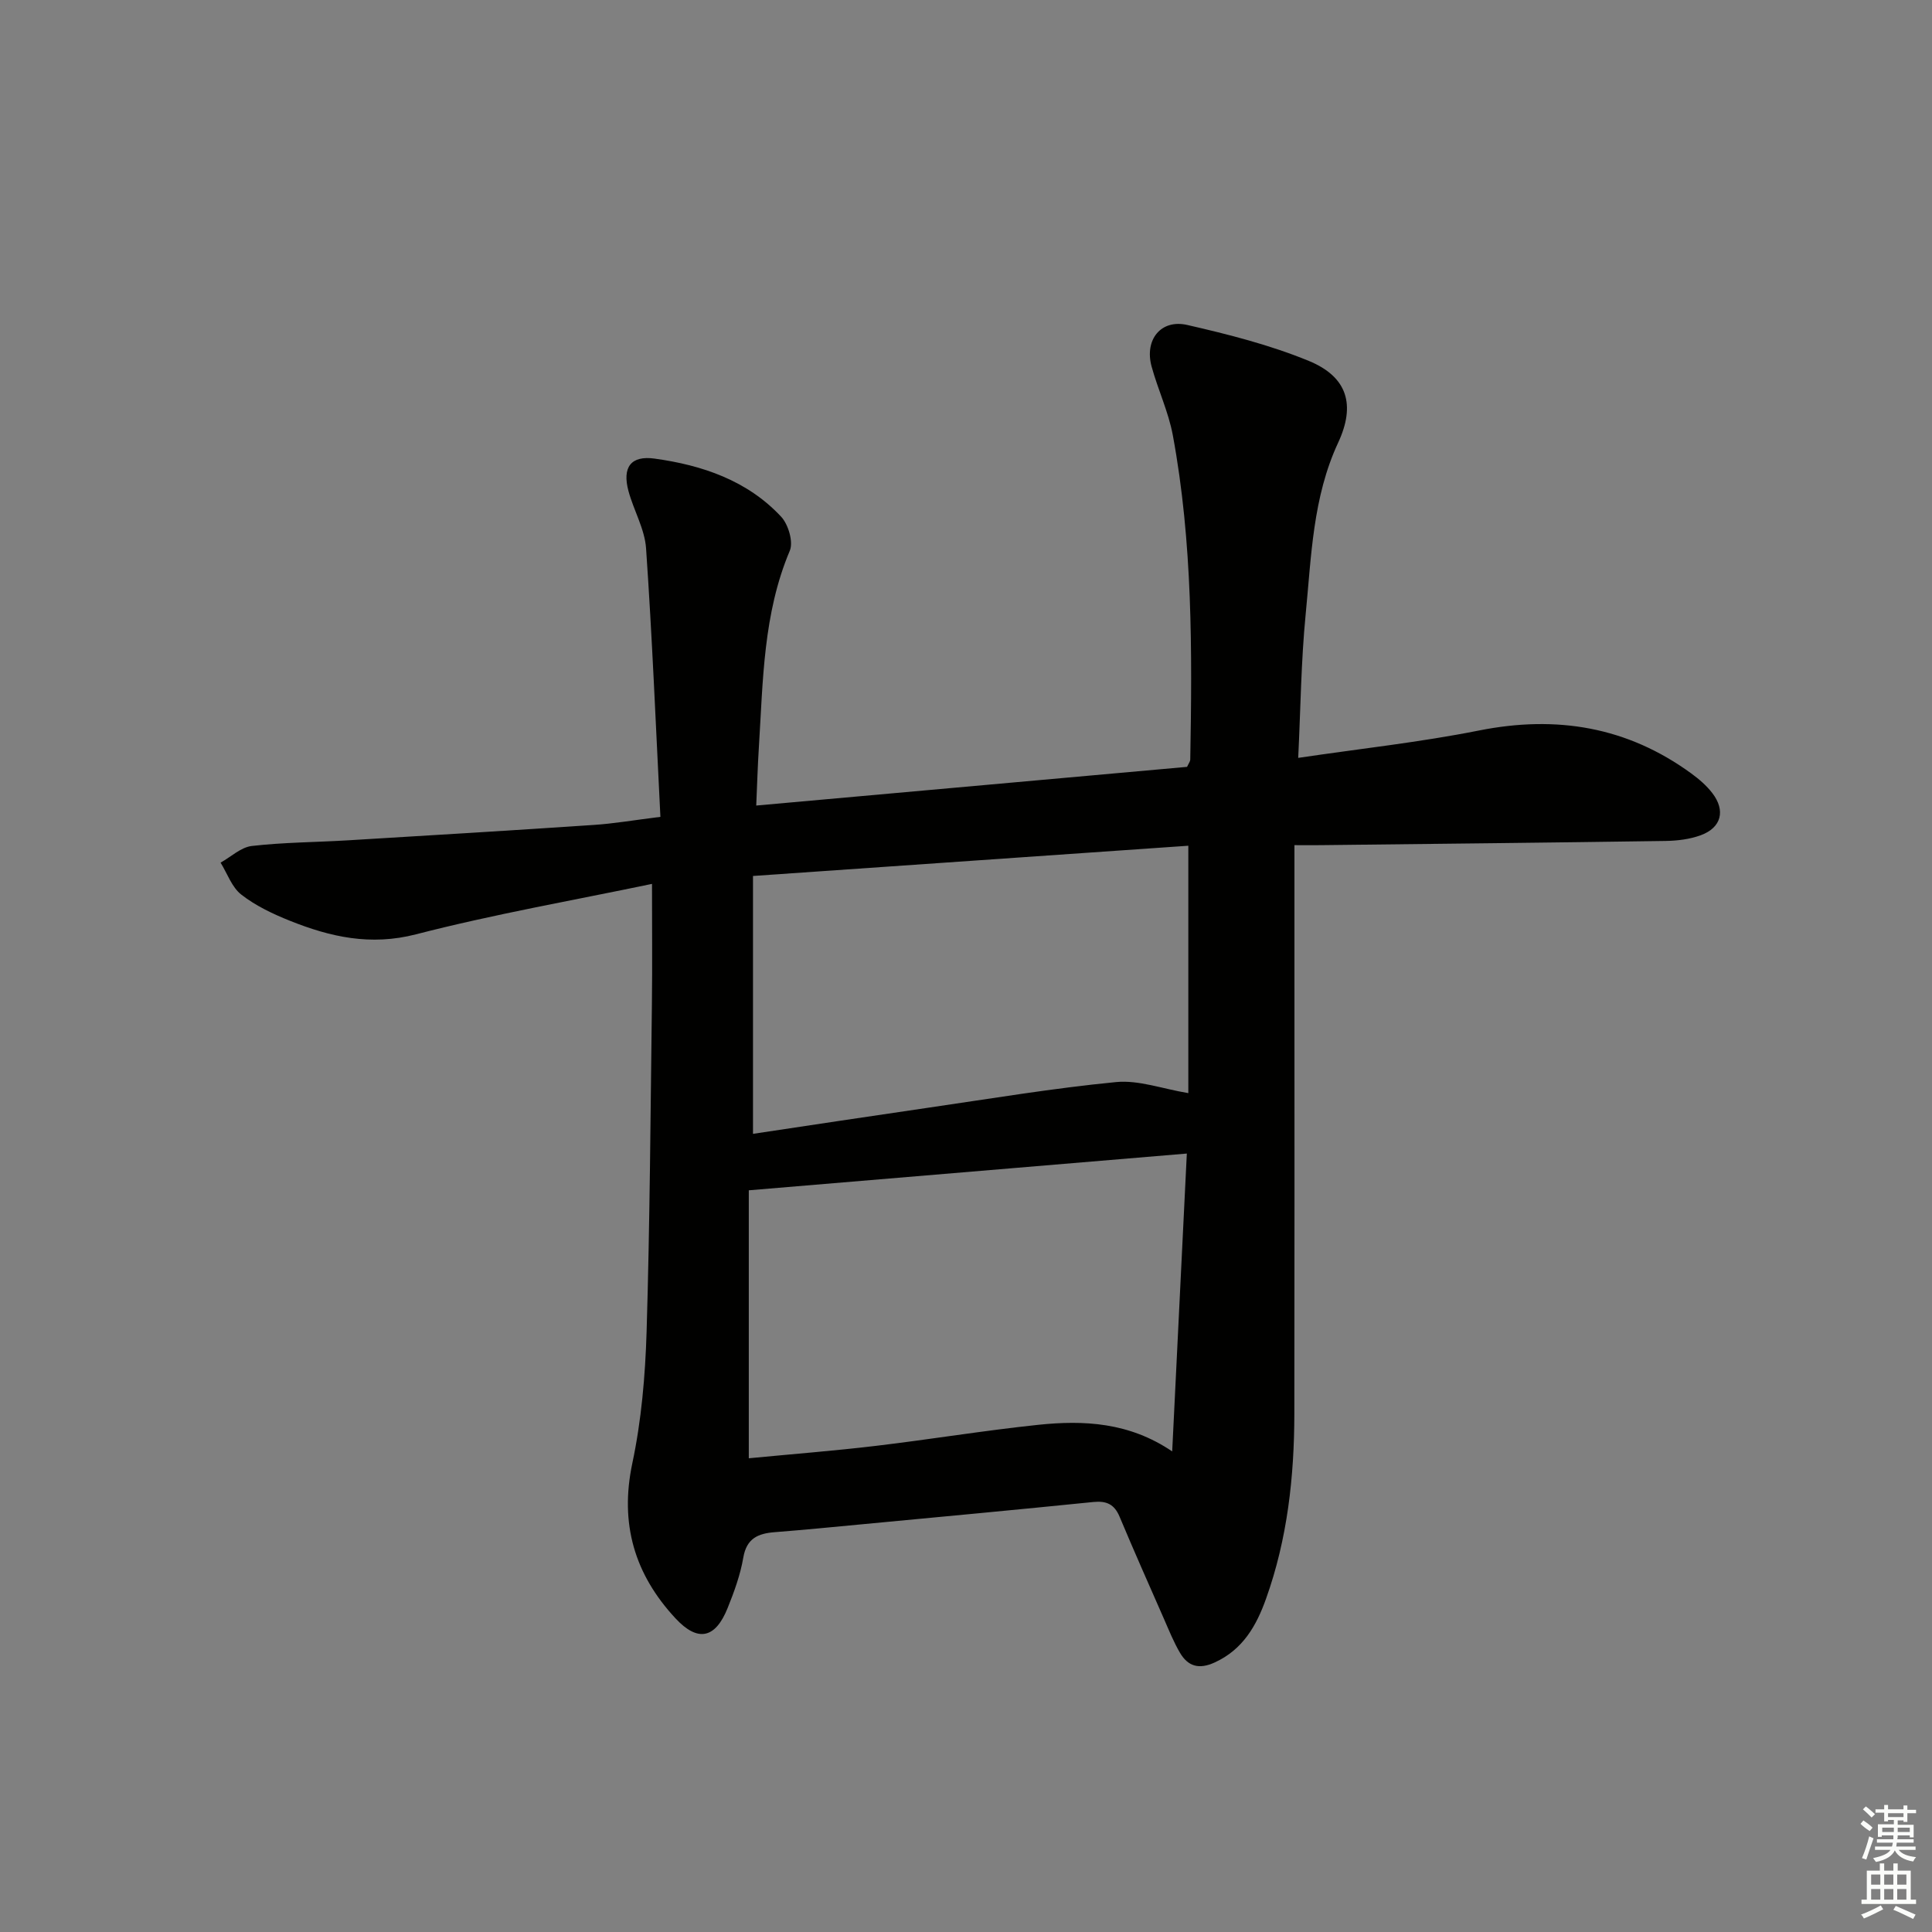 <svg enable-background="new 0 0 400 400" viewBox="0 0 400 400" xmlns="http://www.w3.org/2000/svg"><rect x="0" y="0" width="400" height="400" fill="#808080" stroke="none"/><path d="m136.73 169.12c-.95-18.8-1.7-37.22-2.97-55.6-.28-4.01-2.56-7.85-3.64-11.85-1.32-4.89.45-7.41 5.42-6.72 9.85 1.36 19.17 4.52 26.17 12.01 1.5 1.6 2.58 5.23 1.81 7.06-5.52 13.06-5.54 26.89-6.4 40.61-.25 3.92-.36 7.84-.55 12.15 30.09-2.7 59.67-5.36 89.2-8.01.29-.65.65-1.09.66-1.54.4-22.46.5-44.92-3.61-67.12-.9-4.85-3.09-9.45-4.4-14.25-1.5-5.52 1.93-9.83 7.39-8.58 8.52 1.95 17.1 4.13 25.16 7.44 8.04 3.31 9.72 9.12 6.07 16.95-5.26 11.31-5.54 23.53-6.72 35.55-.95 9.7-1.04 19.48-1.54 29.69 12.88-1.91 25.24-3.24 37.39-5.66 16.08-3.21 30.71-.8 44 8.89 1.59 1.16 3.15 2.5 4.34 4.05 2.79 3.62 1.89 7.16-2.37 8.73-2.28.84-4.85 1.15-7.3 1.19-23.81.35-47.61.6-71.42.87-1.47.02-2.94 0-5.42 0v26.26c0 30.49.03 60.99-.02 91.48-.02 13.03-1.43 25.89-5.85 38.25-1.99 5.59-4.78 10.54-10.63 13.22-3.24 1.49-5.53.84-7.2-2-1.33-2.27-2.32-4.75-3.38-7.17-3.07-6.98-6.17-13.96-9.12-21-1.08-2.57-2.69-3.32-5.41-3.05-15.87 1.61-31.76 3.09-47.64 4.59-6.12.58-12.23 1.18-18.36 1.66-3.45.27-5.82 1.28-6.5 5.27-.61 3.56-1.88 7.06-3.24 10.43-2.54 6.33-6.17 7.12-10.79 2.15-8.47-9.11-11.6-19.58-8.94-32.14 1.88-8.87 2.67-18.08 2.95-27.16.68-22.63.81-45.27 1.1-67.91.1-8.1.02-16.2.02-24.86-16.2 3.39-32.7 6.27-48.86 10.44-9.42 2.43-17.73.55-26.12-2.81-3.52-1.41-7.09-3.1-10.05-5.41-1.96-1.52-2.9-4.37-4.29-6.62 2.15-1.2 4.21-3.19 6.47-3.45 6.6-.76 13.27-.77 19.91-1.17 16.93-1.02 33.86-2.04 50.78-3.18 4.12-.26 8.21-.97 13.9-1.68zm108.99 69.71c-30.6 2.57-60.66 5.09-90.69 7.61v55.48c9.21-.89 17.78-1.55 26.31-2.57 11.2-1.33 22.34-3.17 33.56-4.35 9.48-1 18.89-.54 27.79 5.5 1.04-21.15 2.02-41.16 3.03-61.67zm-89.82-57.47v53.39c12.08-1.81 24.18-3.65 36.29-5.41 12.95-1.88 25.88-4.05 38.9-5.31 4.68-.45 9.57 1.4 14.94 2.29 0-17.13 0-34.01 0-51.22-29.83 2.07-59.46 4.13-90.13 6.26z" fill="#010100"/><g fill="#fbfcfa"><path d="m385.2 377.6.6-.7c.6.4 1.3.9 1.9 1.5l-.6.7c-.8-.5-1.4-1-1.9-1.5zm.3 7.1c.6-1.4 1.1-2.9 1.5-4.5.3.1.6.3.9.4-.5 1.4-1 2.9-1.5 4.4zm.2-10.1.6-.6c.7.5 1.3 1.1 1.9 1.6l-.7.7c-.6-.6-1.2-1.2-1.8-1.7zm8.4-.8h.8v.9h1.8v.7h-1.8v1.8h-.8v-.3h-1.2v.9h3.3v2.6h-.8v-.4h-2.5c0 .3 0 .6-.1.8h3.4v.7h-3.5c0 .3-.1.6-.1.8h4v.7h-3.5c.7.9 1.9 1.3 3.6 1.5-.2.2-.4.5-.6.9-1.9-.3-3.2-1.1-3.8-2.3-.5 1.1-1.8 2-3.9 2.4-.2-.3-.4-.5-.6-.8 1.9-.4 3.1-.9 3.6-1.7h-3.2v-.7h3.5c.1-.2.1-.5.2-.8h-3.3v-.7h3.4c0-.2 0-.5 0-.8h-2.4v.3h-.8v-2.6h3.3v-.9h-1.2v.3h-.8v-1.8h-1.8v-.7h1.8v-.9h.8v.9h3.2zm-4.4 5.5h2.4c0-.3 0-.6 0-.9h-2.4zm1.2-3.1h3.2v-.8h-3.2zm4.4 2.2h-2.4v.9h2.5v-.9z"/><path d="m389.2 385.8h.9v1.5h1.9v-1.5h.9v1.5h2.7v6h1.1v.9h-11.3v-.9h1.1v-6h2.7zm.2 8.7.5.8c-1.2.6-2.5 1.3-4 1.9-.2-.3-.3-.6-.6-.8 1.6-.6 3-1.3 4.1-1.9zm-2-4.3h1.9v-2.1h-1.9zm0 3.1h1.9v-2.2h-1.9zm2.7-3.1h1.9v-2.1h-1.9zm0 3.1h1.9v-2.2h-1.9zm2.4 1.3c1.4.6 2.7 1.2 4.1 1.8l-.5.9c-1.5-.7-2.8-1.4-4.1-1.9zm2.2-6.5h-1.9v2.1h1.9zm-1.9 5.2h1.9v-2.2h-1.9z"/></g></svg>